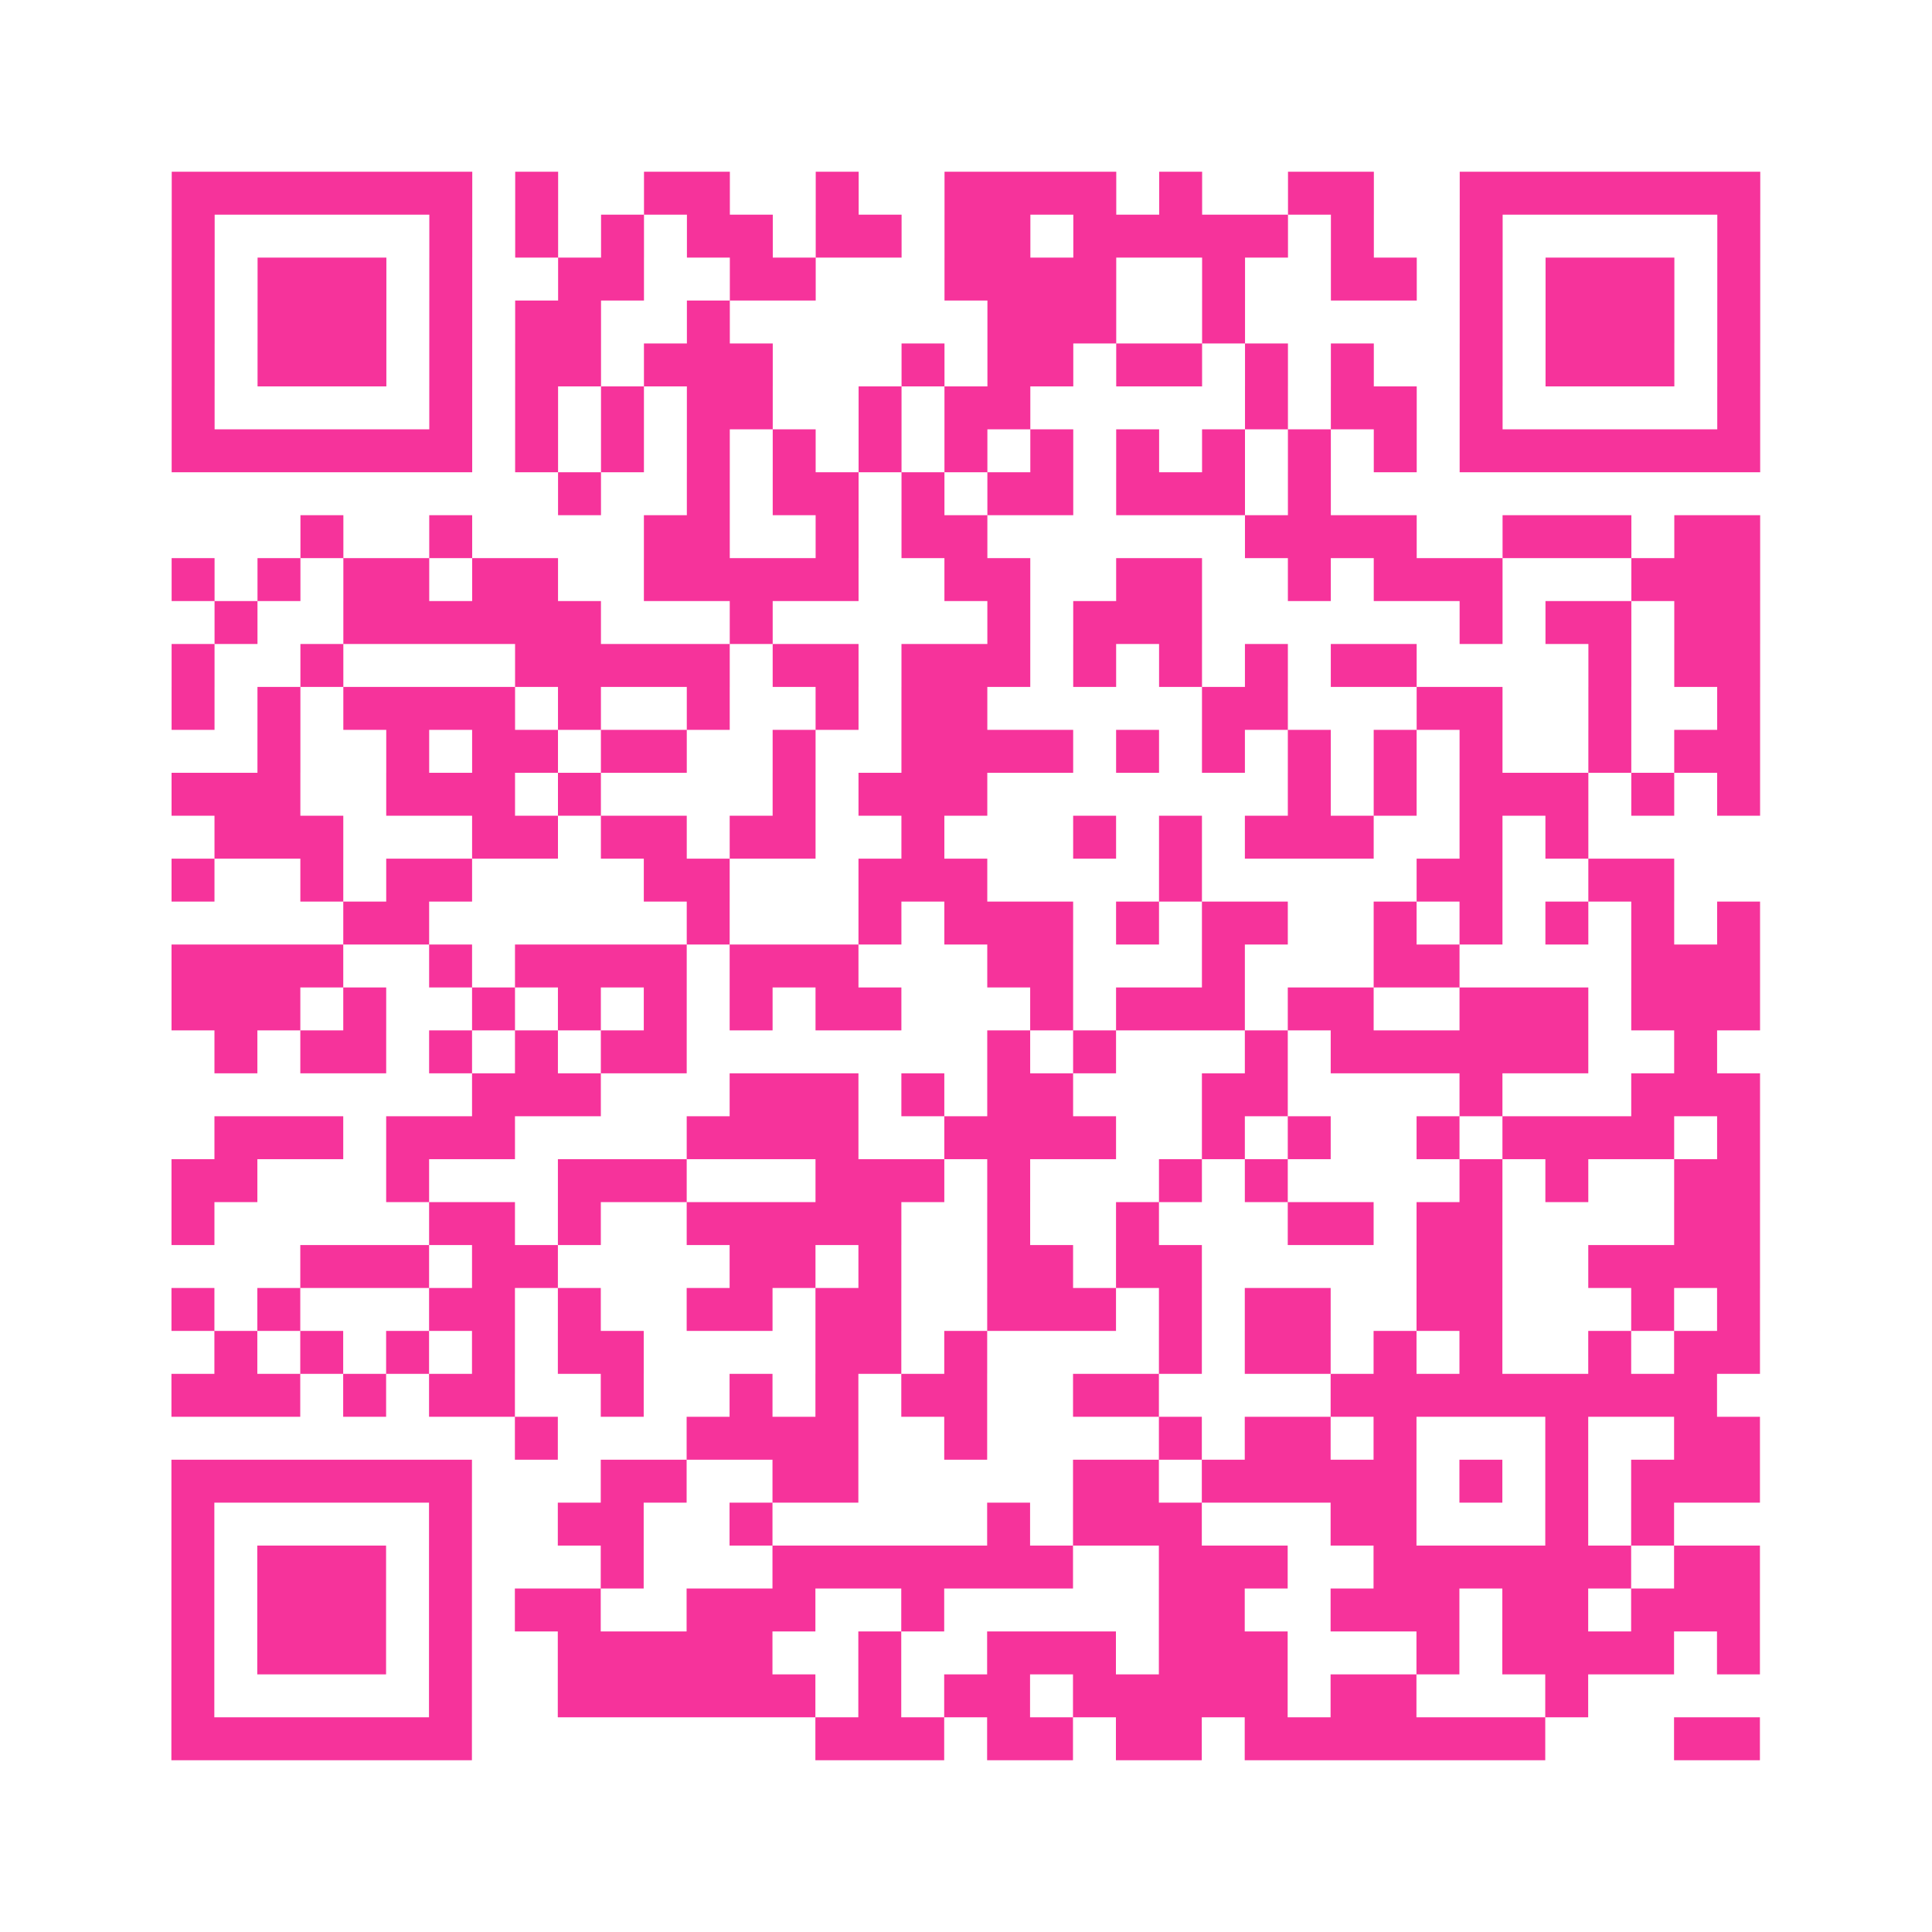 <?xml version="1.0" encoding="UTF-8"?>
<svg xmlns="http://www.w3.org/2000/svg" viewBox="0 0 45 45" class="pyqrcode"><path fill="transparent" d="M0 0h45v45h-45z"/><path stroke="#f6339b" class="pyqrline" d="M4 4.5h7m1 0h1m2 0h2m2 0h1m2 0h4m1 0h1m2 0h2m2 0h7m-37 1h1m5 0h1m1 0h1m1 0h1m1 0h2m1 0h2m1 0h2m1 0h5m1 0h1m2 0h1m5 0h1m-37 1h1m1 0h3m1 0h1m2 0h2m2 0h2m3 0h4m2 0h1m2 0h2m1 0h1m1 0h3m1 0h1m-37 1h1m1 0h3m1 0h1m1 0h2m2 0h1m6 0h3m2 0h1m5 0h1m1 0h3m1 0h1m-37 1h1m1 0h3m1 0h1m1 0h2m1 0h3m3 0h1m1 0h2m1 0h2m1 0h1m1 0h1m2 0h1m1 0h3m1 0h1m-37 1h1m5 0h1m1 0h1m1 0h1m1 0h2m2 0h1m1 0h2m5 0h1m1 0h2m1 0h1m5 0h1m-37 1h7m1 0h1m1 0h1m1 0h1m1 0h1m1 0h1m1 0h1m1 0h1m1 0h1m1 0h1m1 0h1m1 0h1m1 0h7m-28 1h1m2 0h1m1 0h2m1 0h1m1 0h2m1 0h3m1 0h1m-24 1h1m2 0h1m4 0h2m2 0h1m1 0h2m6 0h4m2 0h3m1 0h2m-37 1h1m1 0h1m1 0h2m1 0h2m2 0h5m2 0h2m2 0h2m2 0h1m1 0h3m3 0h3m-36 1h1m2 0h6m3 0h1m5 0h1m1 0h3m6 0h1m1 0h2m1 0h2m-37 1h1m2 0h1m4 0h5m1 0h2m1 0h3m1 0h1m1 0h1m1 0h1m1 0h2m4 0h1m1 0h2m-37 1h1m1 0h1m1 0h4m1 0h1m2 0h1m2 0h1m1 0h2m5 0h2m3 0h2m2 0h1m2 0h1m-35 1h1m2 0h1m1 0h2m1 0h2m2 0h1m2 0h4m1 0h1m1 0h1m1 0h1m1 0h1m1 0h1m2 0h1m1 0h2m-37 1h3m2 0h3m1 0h1m4 0h1m1 0h3m7 0h1m1 0h1m1 0h3m1 0h1m1 0h1m-36 1h3m3 0h2m1 0h2m1 0h2m2 0h1m3 0h1m1 0h1m1 0h3m2 0h1m1 0h1m-33 1h1m2 0h1m1 0h2m4 0h2m3 0h3m4 0h1m5 0h2m2 0h2m-31 1h2m6 0h1m3 0h1m1 0h3m1 0h1m1 0h2m2 0h1m1 0h1m1 0h1m1 0h1m1 0h1m-37 1h4m2 0h1m1 0h4m1 0h3m3 0h2m3 0h1m3 0h2m4 0h3m-37 1h3m1 0h1m2 0h1m1 0h1m1 0h1m1 0h1m1 0h2m3 0h1m1 0h3m1 0h2m2 0h3m1 0h3m-36 1h1m1 0h2m1 0h1m1 0h1m1 0h2m7 0h1m1 0h1m3 0h1m1 0h6m2 0h1m-29 1h3m3 0h3m1 0h1m1 0h2m3 0h2m4 0h1m3 0h3m-36 1h3m1 0h3m4 0h4m2 0h4m2 0h1m1 0h1m2 0h1m1 0h4m1 0h1m-37 1h2m3 0h1m3 0h3m3 0h3m1 0h1m3 0h1m1 0h1m4 0h1m1 0h1m2 0h2m-37 1h1m5 0h2m1 0h1m2 0h5m2 0h1m2 0h1m3 0h2m1 0h2m4 0h2m-34 1h3m1 0h2m4 0h2m1 0h1m2 0h2m1 0h2m5 0h2m2 0h4m-37 1h1m1 0h1m3 0h2m1 0h1m2 0h2m1 0h2m2 0h3m1 0h1m1 0h2m2 0h2m3 0h1m1 0h1m-36 1h1m1 0h1m1 0h1m1 0h1m1 0h2m4 0h2m1 0h1m4 0h1m1 0h2m1 0h1m1 0h1m2 0h1m1 0h2m-37 1h3m1 0h1m1 0h2m2 0h1m2 0h1m1 0h1m1 0h2m2 0h2m4 0h9m-28 1h1m3 0h4m2 0h1m4 0h1m1 0h2m1 0h1m3 0h1m2 0h2m-37 1h7m3 0h2m2 0h2m5 0h2m1 0h5m1 0h1m1 0h1m1 0h3m-37 1h1m5 0h1m2 0h2m2 0h1m5 0h1m1 0h3m3 0h2m3 0h1m1 0h1m-35 1h1m1 0h3m1 0h1m3 0h1m3 0h7m2 0h3m2 0h6m1 0h2m-37 1h1m1 0h3m1 0h1m1 0h2m2 0h3m2 0h1m5 0h2m2 0h3m1 0h2m1 0h3m-37 1h1m1 0h3m1 0h1m2 0h5m2 0h1m2 0h3m1 0h3m3 0h1m1 0h4m1 0h1m-37 1h1m5 0h1m2 0h6m1 0h1m1 0h2m1 0h5m1 0h2m3 0h1m-33 1h7m8 0h3m1 0h2m1 0h2m1 0h7m3 0h2"/></svg>
